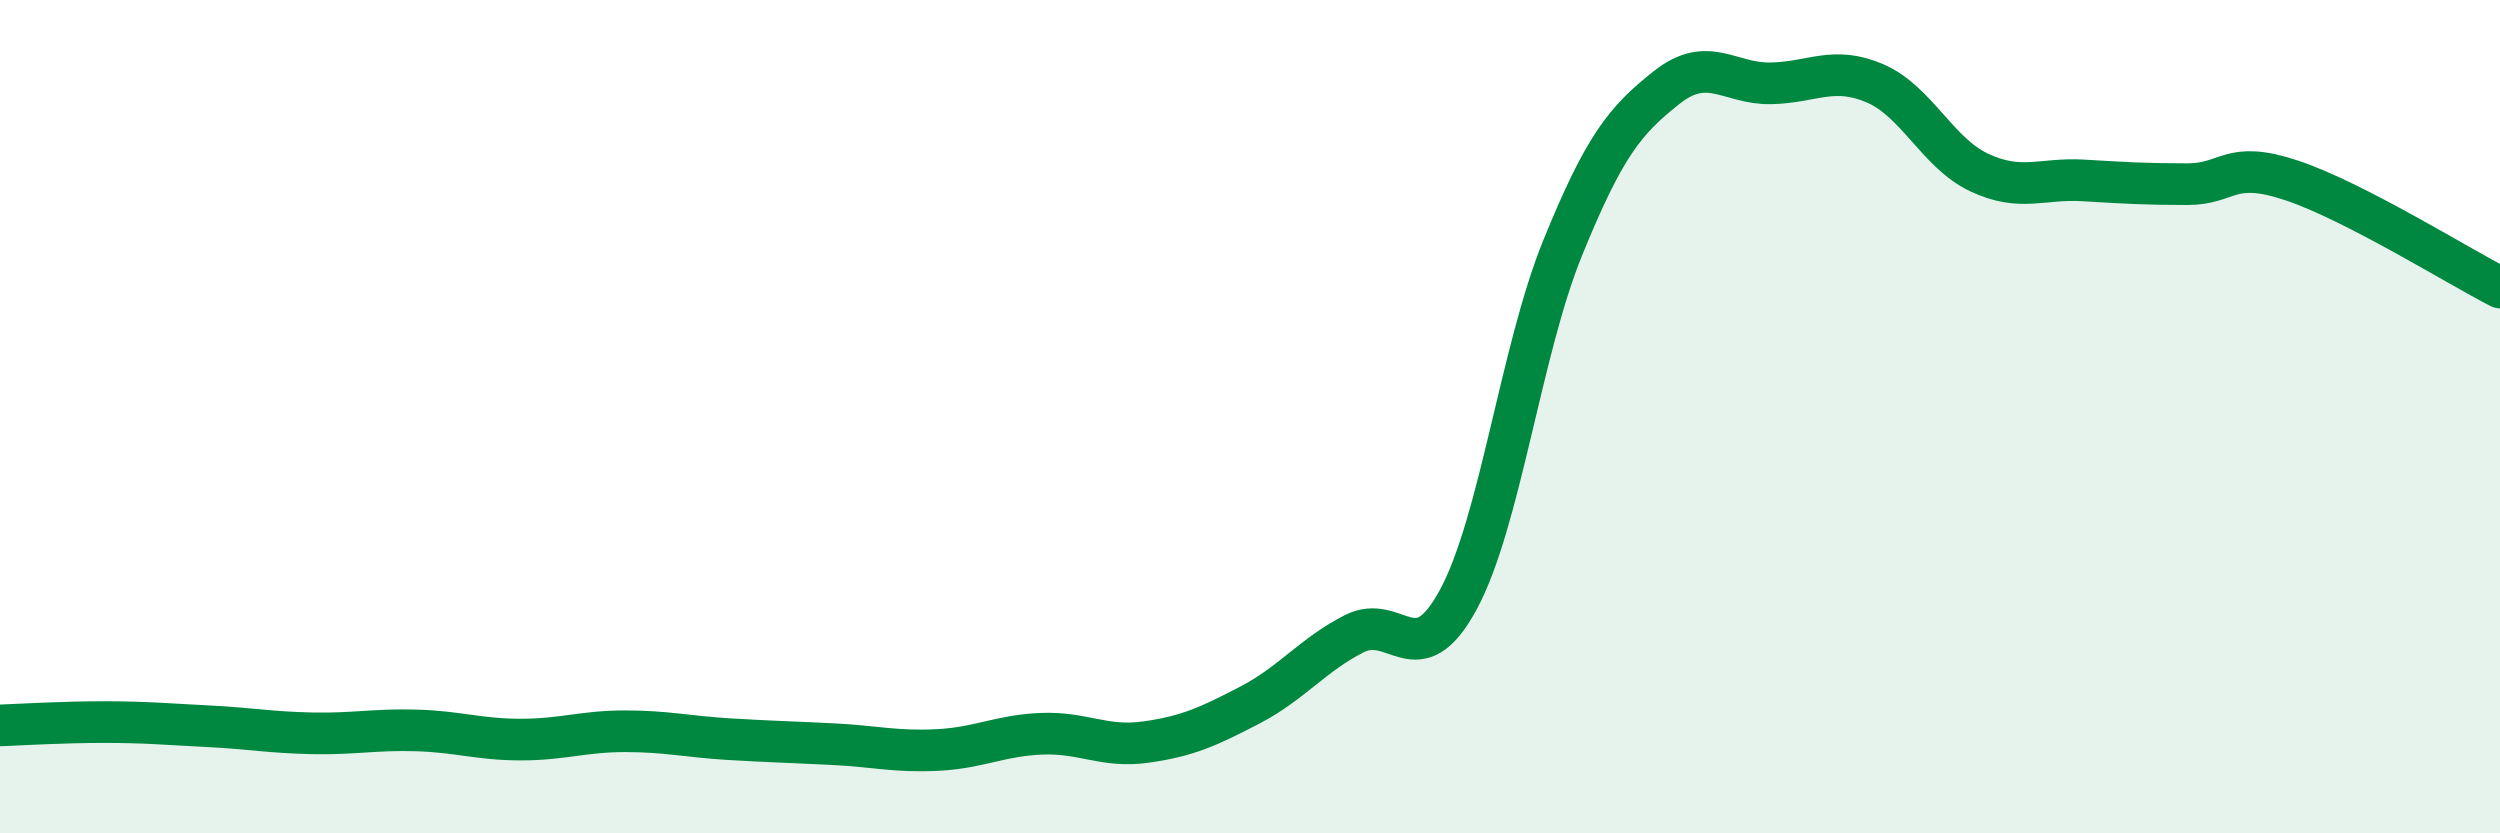 
    <svg width="60" height="20" viewBox="0 0 60 20" xmlns="http://www.w3.org/2000/svg">
      <path
        d="M 0,17.41 C 0.5,17.39 1.5,17.33 2.5,17.33 C 3.5,17.33 4,17.38 5,17.43 C 6,17.48 6.5,17.58 7.5,17.6 C 8.5,17.62 9,17.5 10,17.53 C 11,17.56 11.5,17.75 12.5,17.75 C 13.5,17.75 14,17.55 15,17.55 C 16,17.55 16.5,17.68 17.5,17.74 C 18.5,17.8 19,17.81 20,17.86 C 21,17.91 21.5,18.05 22.5,18 C 23.5,17.95 24,17.65 25,17.61 C 26,17.57 26.5,17.95 27.5,17.81 C 28.5,17.67 29,17.44 30,16.92 C 31,16.4 31.5,15.72 32.5,15.21 C 33.5,14.7 34,16.24 35,14.39 C 36,12.54 36.5,8.42 37.5,5.96 C 38.5,3.5 39,2.89 40,2.1 C 41,1.31 41.5,2.02 42.5,2 C 43.5,1.98 44,1.57 45,2 C 46,2.43 46.5,3.67 47.5,4.14 C 48.5,4.61 49,4.27 50,4.33 C 51,4.39 51.5,4.42 52.5,4.42 C 53.5,4.42 53.5,3.83 55,4.33 C 56.5,4.83 59,6.39 60,6.9L60 20L0 20Z"
        fill="#008740"
        opacity="0.1"
        stroke-linecap="round"
        stroke-linejoin="round"
      />
      <path
        d="M 0,17.41 C 0.5,17.39 1.5,17.33 2.5,17.33 C 3.5,17.33 4,17.38 5,17.43 C 6,17.48 6.5,17.58 7.5,17.6 C 8.5,17.62 9,17.5 10,17.53 C 11,17.56 11.5,17.75 12.5,17.75 C 13.5,17.75 14,17.55 15,17.55 C 16,17.55 16.5,17.68 17.5,17.74 C 18.5,17.8 19,17.81 20,17.86 C 21,17.91 21.5,18.05 22.5,18 C 23.5,17.95 24,17.65 25,17.61 C 26,17.57 26.5,17.95 27.5,17.81 C 28.5,17.67 29,17.44 30,16.92 C 31,16.4 31.5,15.72 32.5,15.21 C 33.5,14.7 34,16.24 35,14.39 C 36,12.54 36.5,8.42 37.5,5.96 C 38.5,3.5 39,2.89 40,2.1 C 41,1.31 41.5,2.02 42.5,2 C 43.5,1.98 44,1.57 45,2 C 46,2.43 46.5,3.67 47.5,4.14 C 48.5,4.61 49,4.27 50,4.33 C 51,4.39 51.5,4.42 52.5,4.42 C 53.5,4.42 53.5,3.83 55,4.33 C 56.5,4.83 59,6.39 60,6.9"
        stroke="#008740"
        stroke-width="1"
        fill="none"
        stroke-linecap="round"
        stroke-linejoin="round"
      />
    </svg>
  